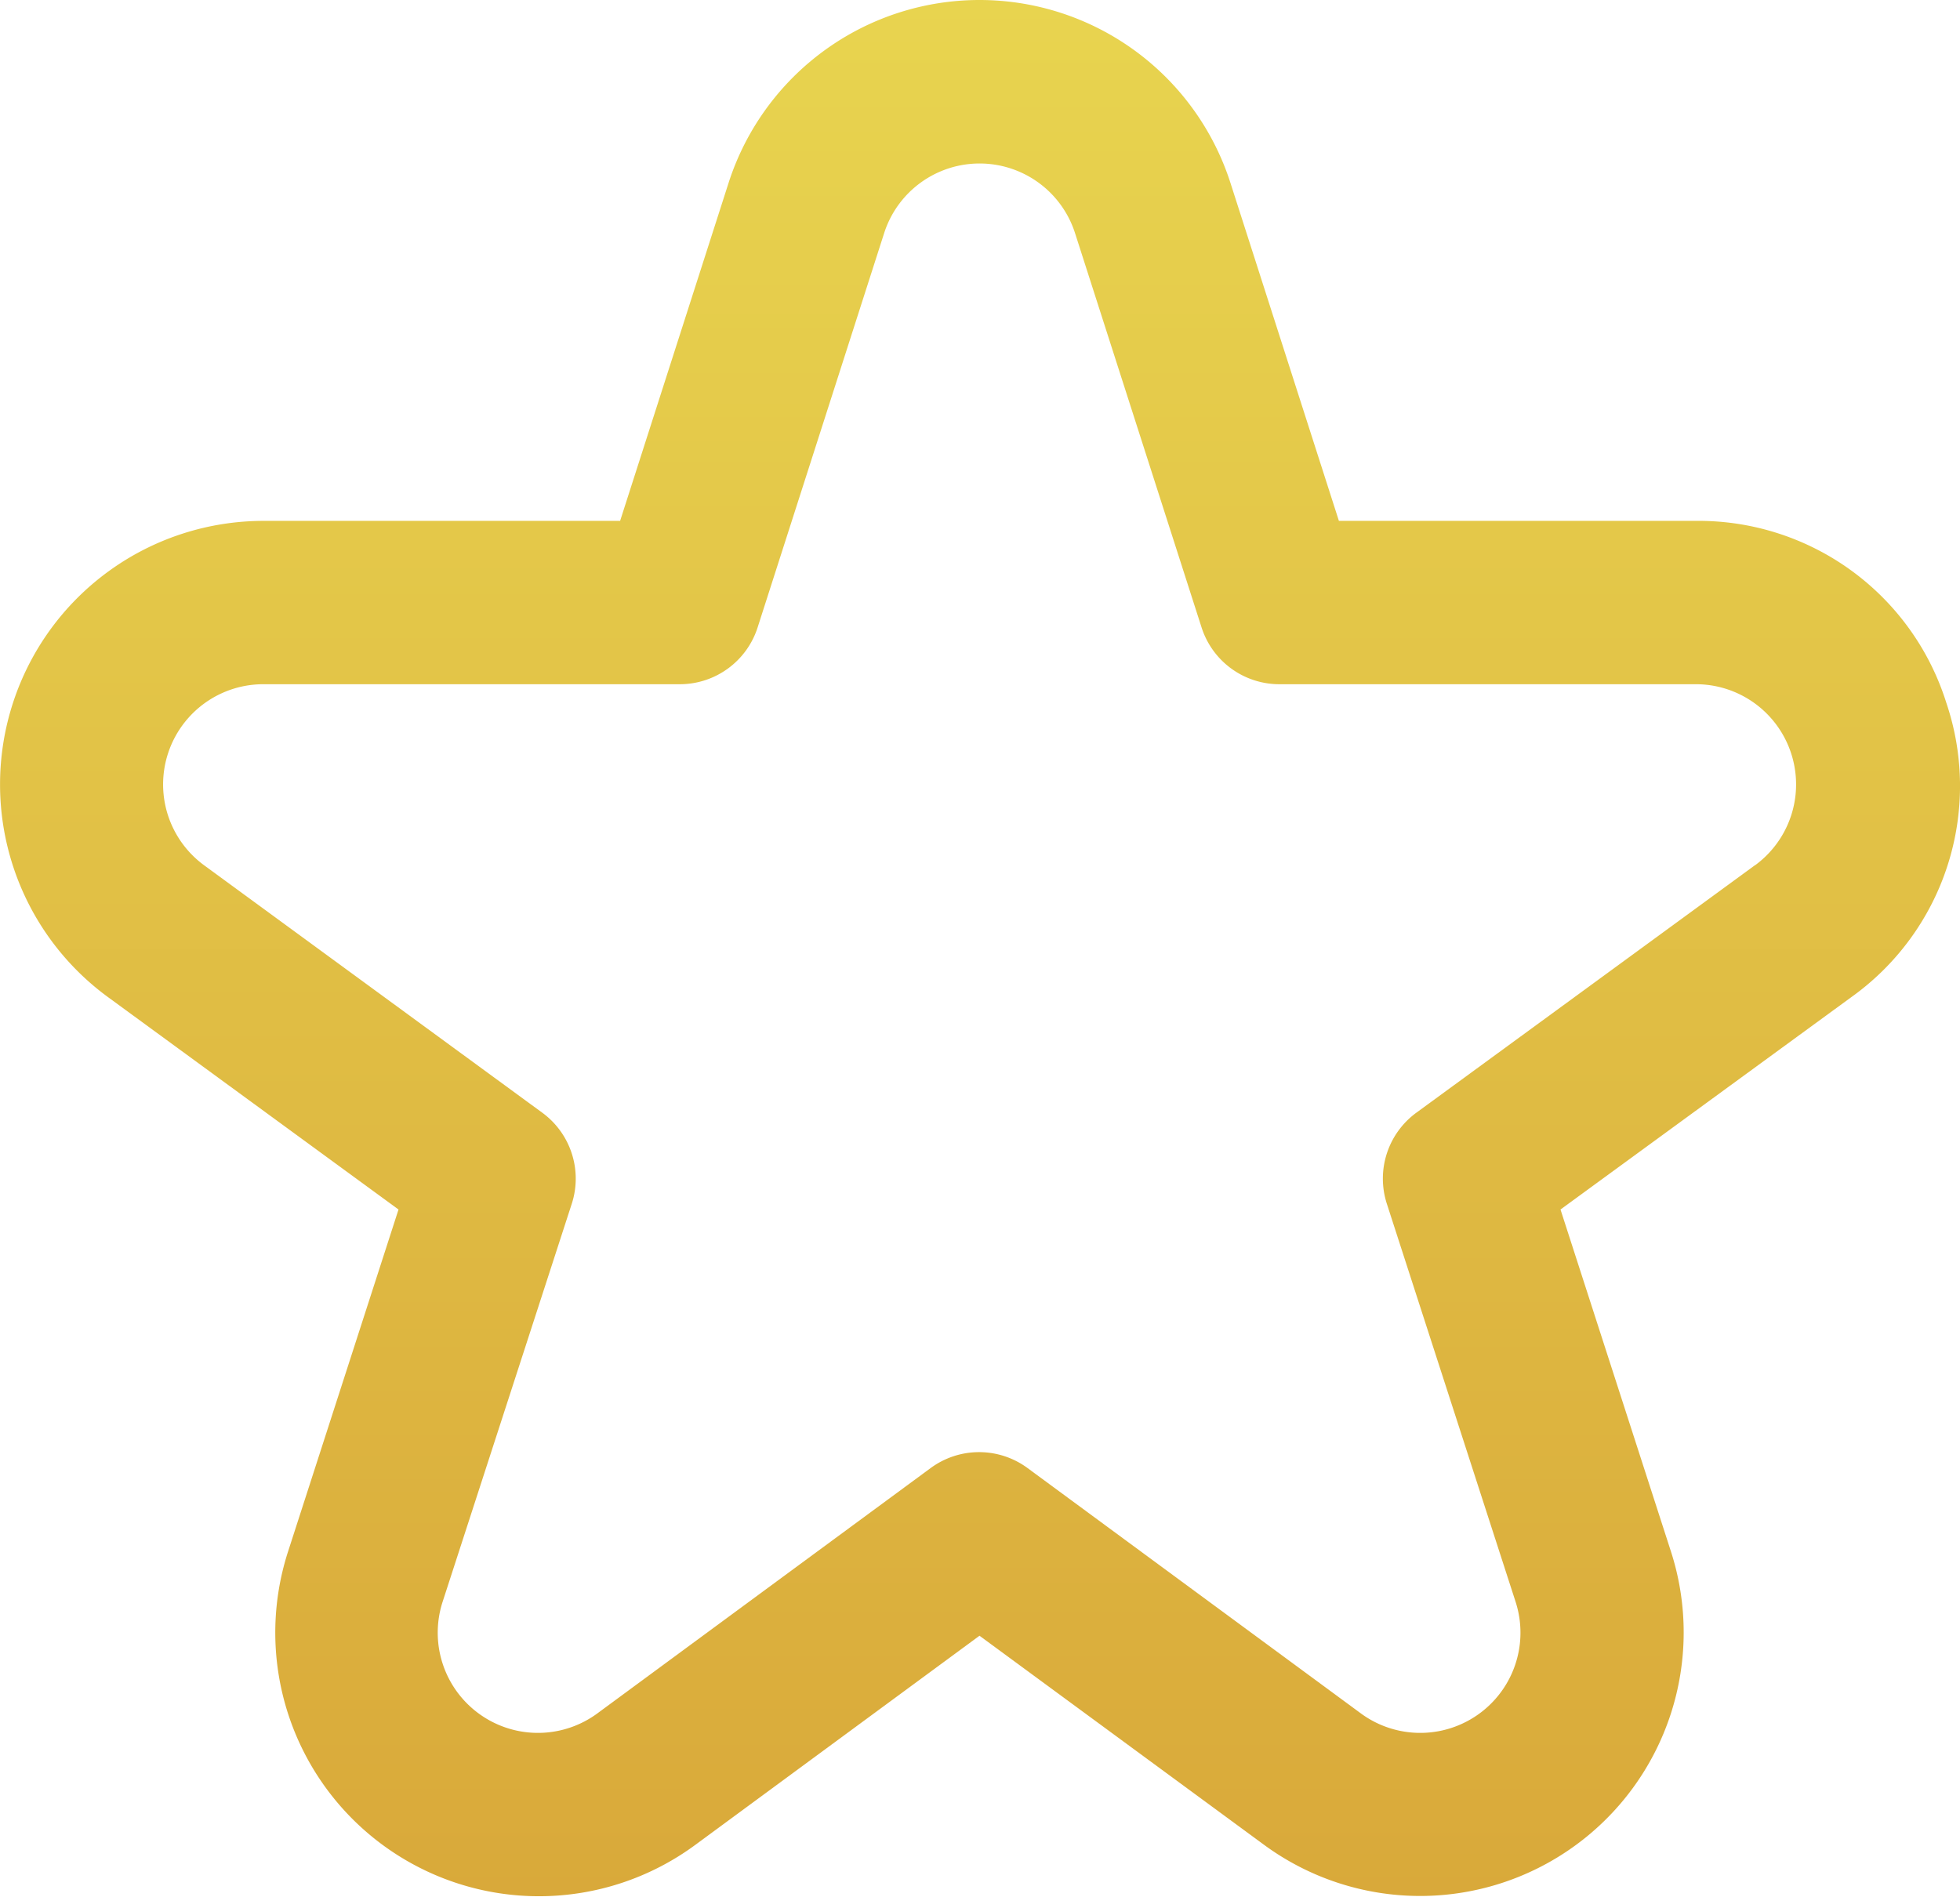 <svg xmlns="http://www.w3.org/2000/svg" xmlns:xlink="http://www.w3.org/1999/xlink" width="23.996" height="23.231" viewBox="0 0 23.996 23.231">
  <defs>
    <linearGradient id="linear-gradient" x1="0.5" x2="0.5" y2="1" gradientUnits="objectBoundingBox">
      <stop offset="0" stop-color="#e8d44f"/>
      <stop offset="1" stop-color="#d9a93a"/>
    </linearGradient>
  </defs>
  <path id="star" d="M23.836,8.794a3.179,3.179,0,0,0-3.067-2.226H16.4L15.073,2.432a3.227,3.227,0,0,0-6.146,0L7.6,6.568H3.231a3.227,3.227,0,0,0-1.9,5.832L4.887,15,3.535,19.187a3.228,3.228,0,0,0,4.984,3.594L12,20.219l3.482,2.559a3.227,3.227,0,0,0,4.983-3.591L19.113,15l3.56-2.6a3.177,3.177,0,0,0,1.163-3.606Zm-2.343,1.991-4.144,3.029a1,1,0,0,0-.362,1.116l1.575,4.87a1.227,1.227,0,0,1-1.9,1.365l-4.075-3a1,1,0,0,0-1.184,0l-4.075,3a1.227,1.227,0,0,1-1.9-1.365l1.58-4.87a1,1,0,0,0-.362-1.116L2.507,10.785a1.227,1.227,0,0,1,.724-2.217h5.1a1,1,0,0,0,.952-.694l1.55-4.831a1.227,1.227,0,0,1,2.336,0l1.55,4.831a1,1,0,0,0,.952.694h5.1a1.227,1.227,0,0,1,.724,2.217Z" transform="translate(-0.008 -0.19)" fill="url(#linear-gradient)"/>
</svg>
